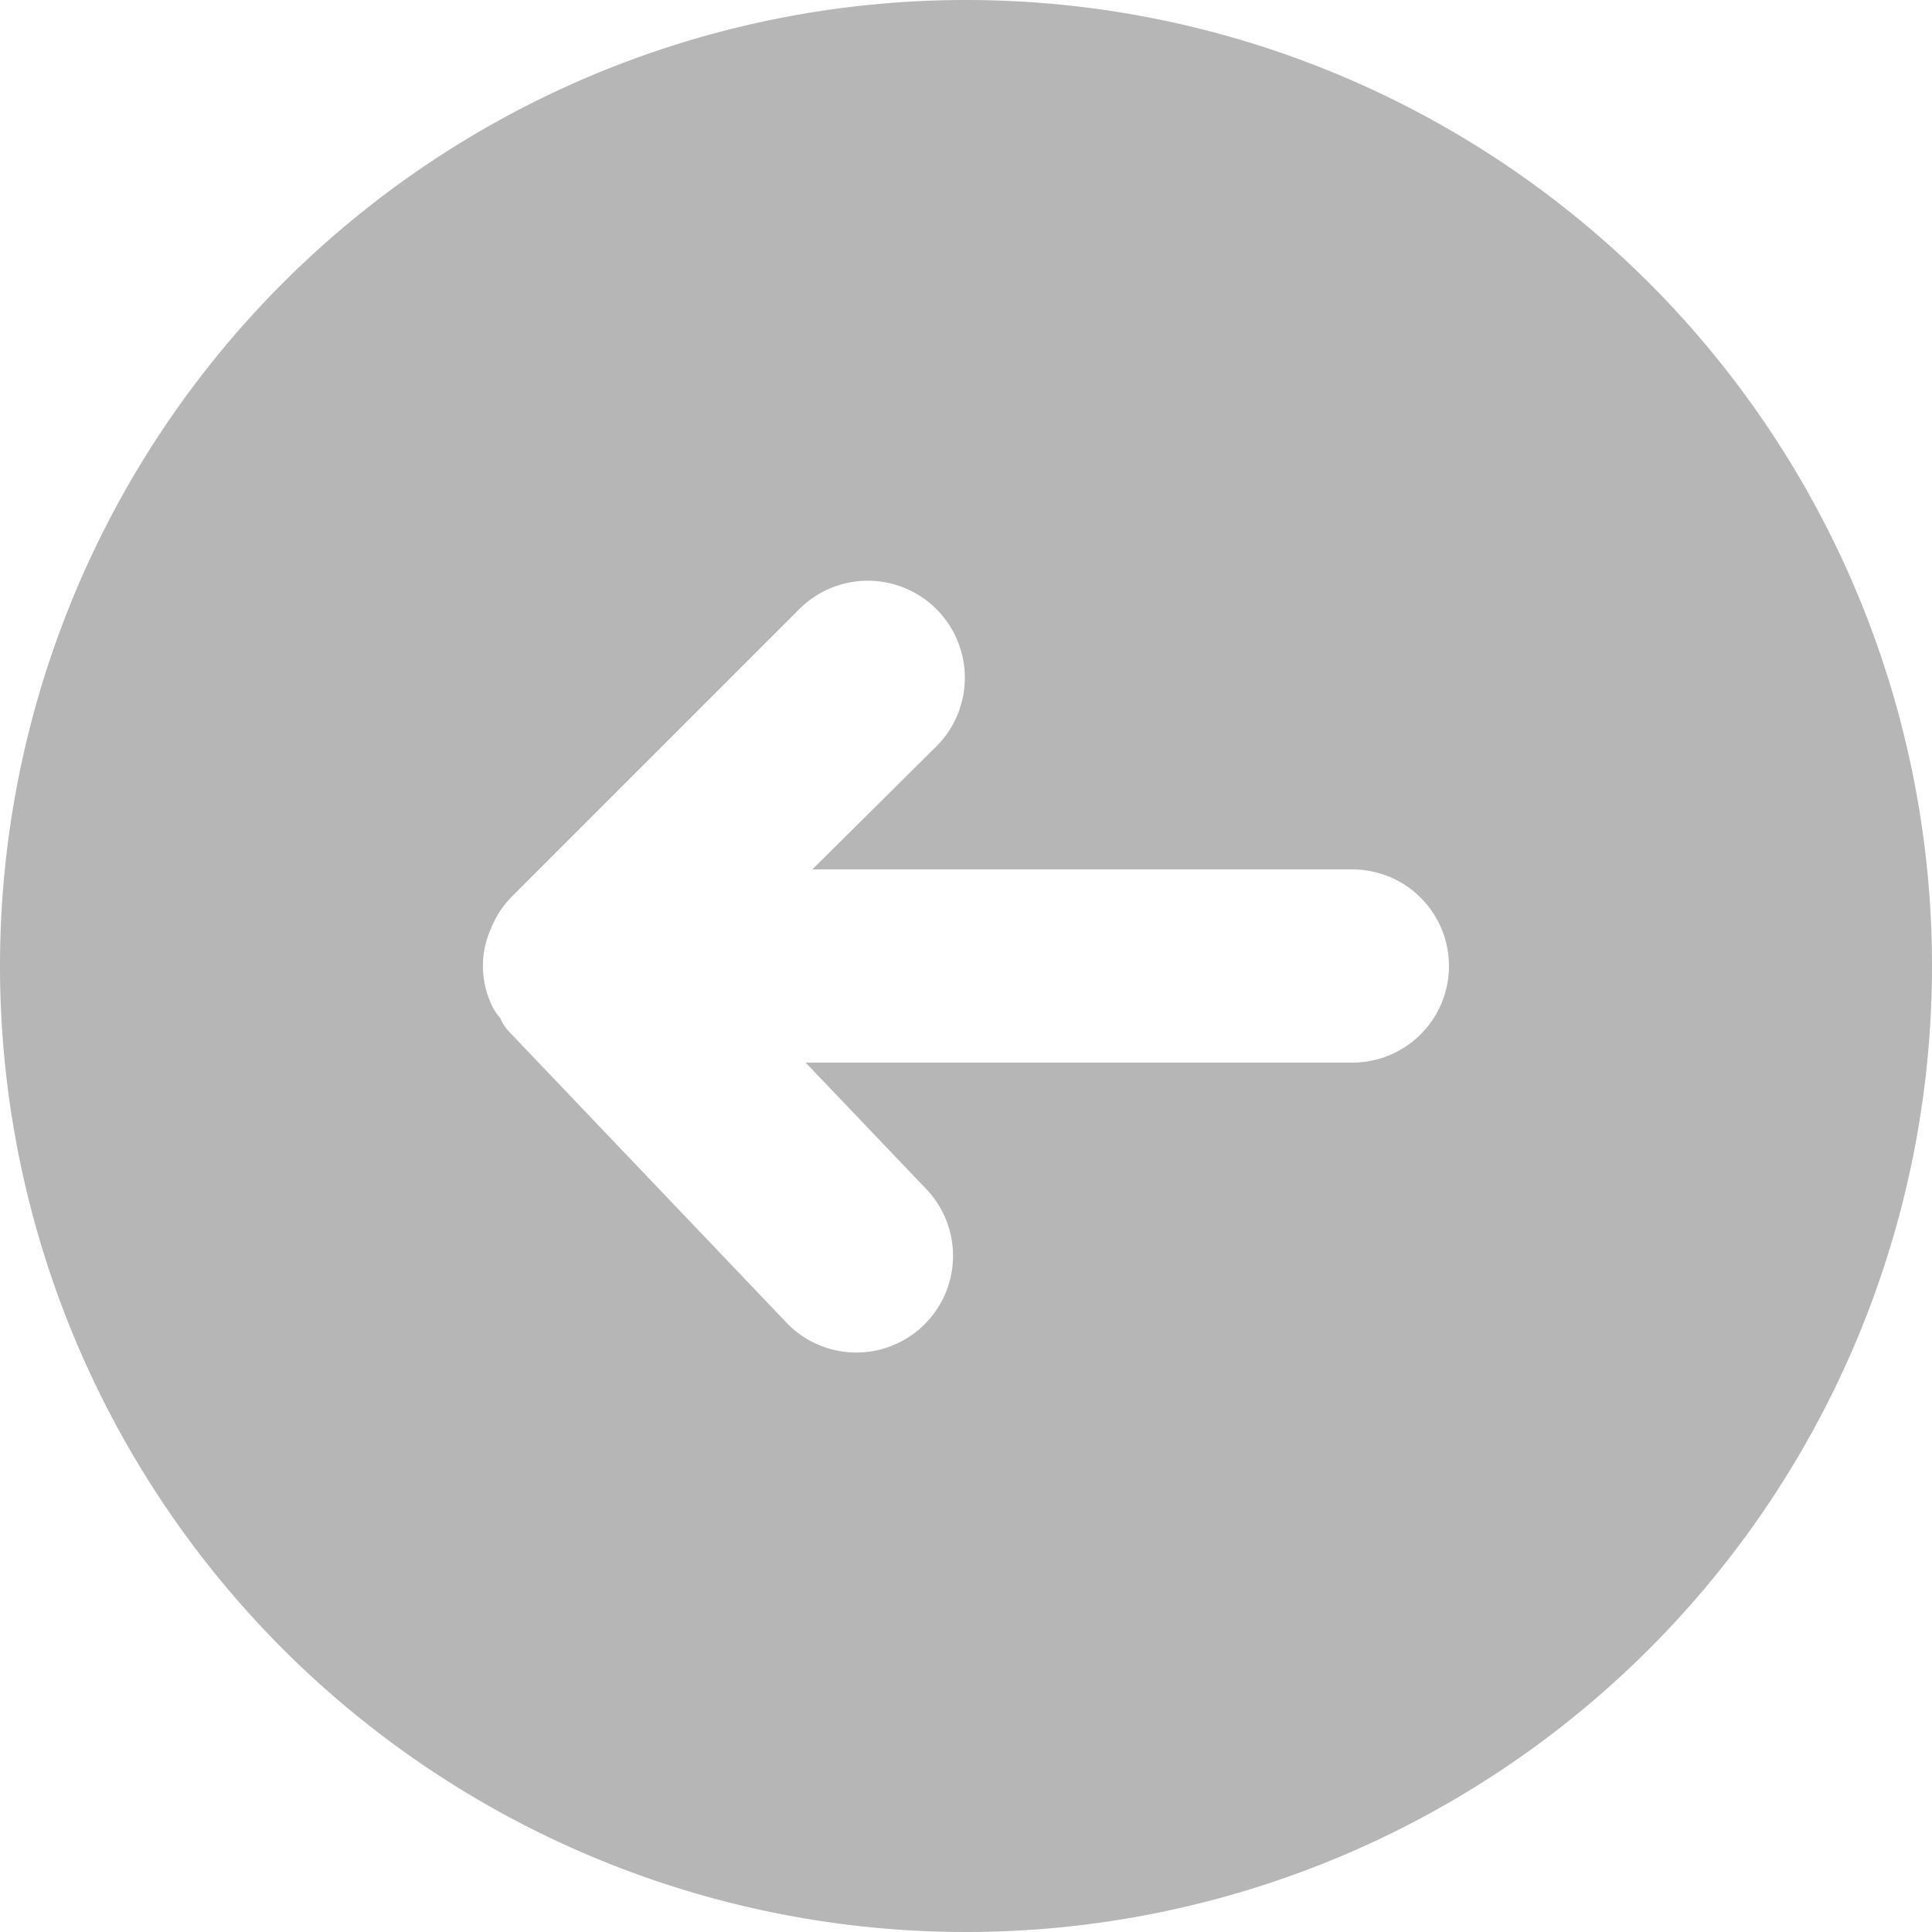 <svg xmlns="http://www.w3.org/2000/svg" width="41.382" height="41.382" viewBox="0 0 41.382 41.382">
  <path id="Caminho_11962" data-name="Caminho 11962" d="M2,22.691A20.691,20.691,0,1,0,22.691,2,20.691,20.691,0,0,0,2,22.691Zm24.54-7.635,5.918,6.207a1.014,1.014,0,0,1,.207.31,1.117,1.117,0,0,1,.207.331,1.945,1.945,0,0,1,0,1.573,2.069,2.069,0,0,1-.435.683l-6.207,6.207a2.078,2.078,0,0,1-2.938-2.938l2.69-2.669H14.415a2.069,2.069,0,1,1,0-4.138H26.126l-2.586-2.711a2.071,2.071,0,1,1,3-2.856Z" transform="translate(43.382 43.382) rotate(180)" fill="#b6b6b6"/>
</svg>
